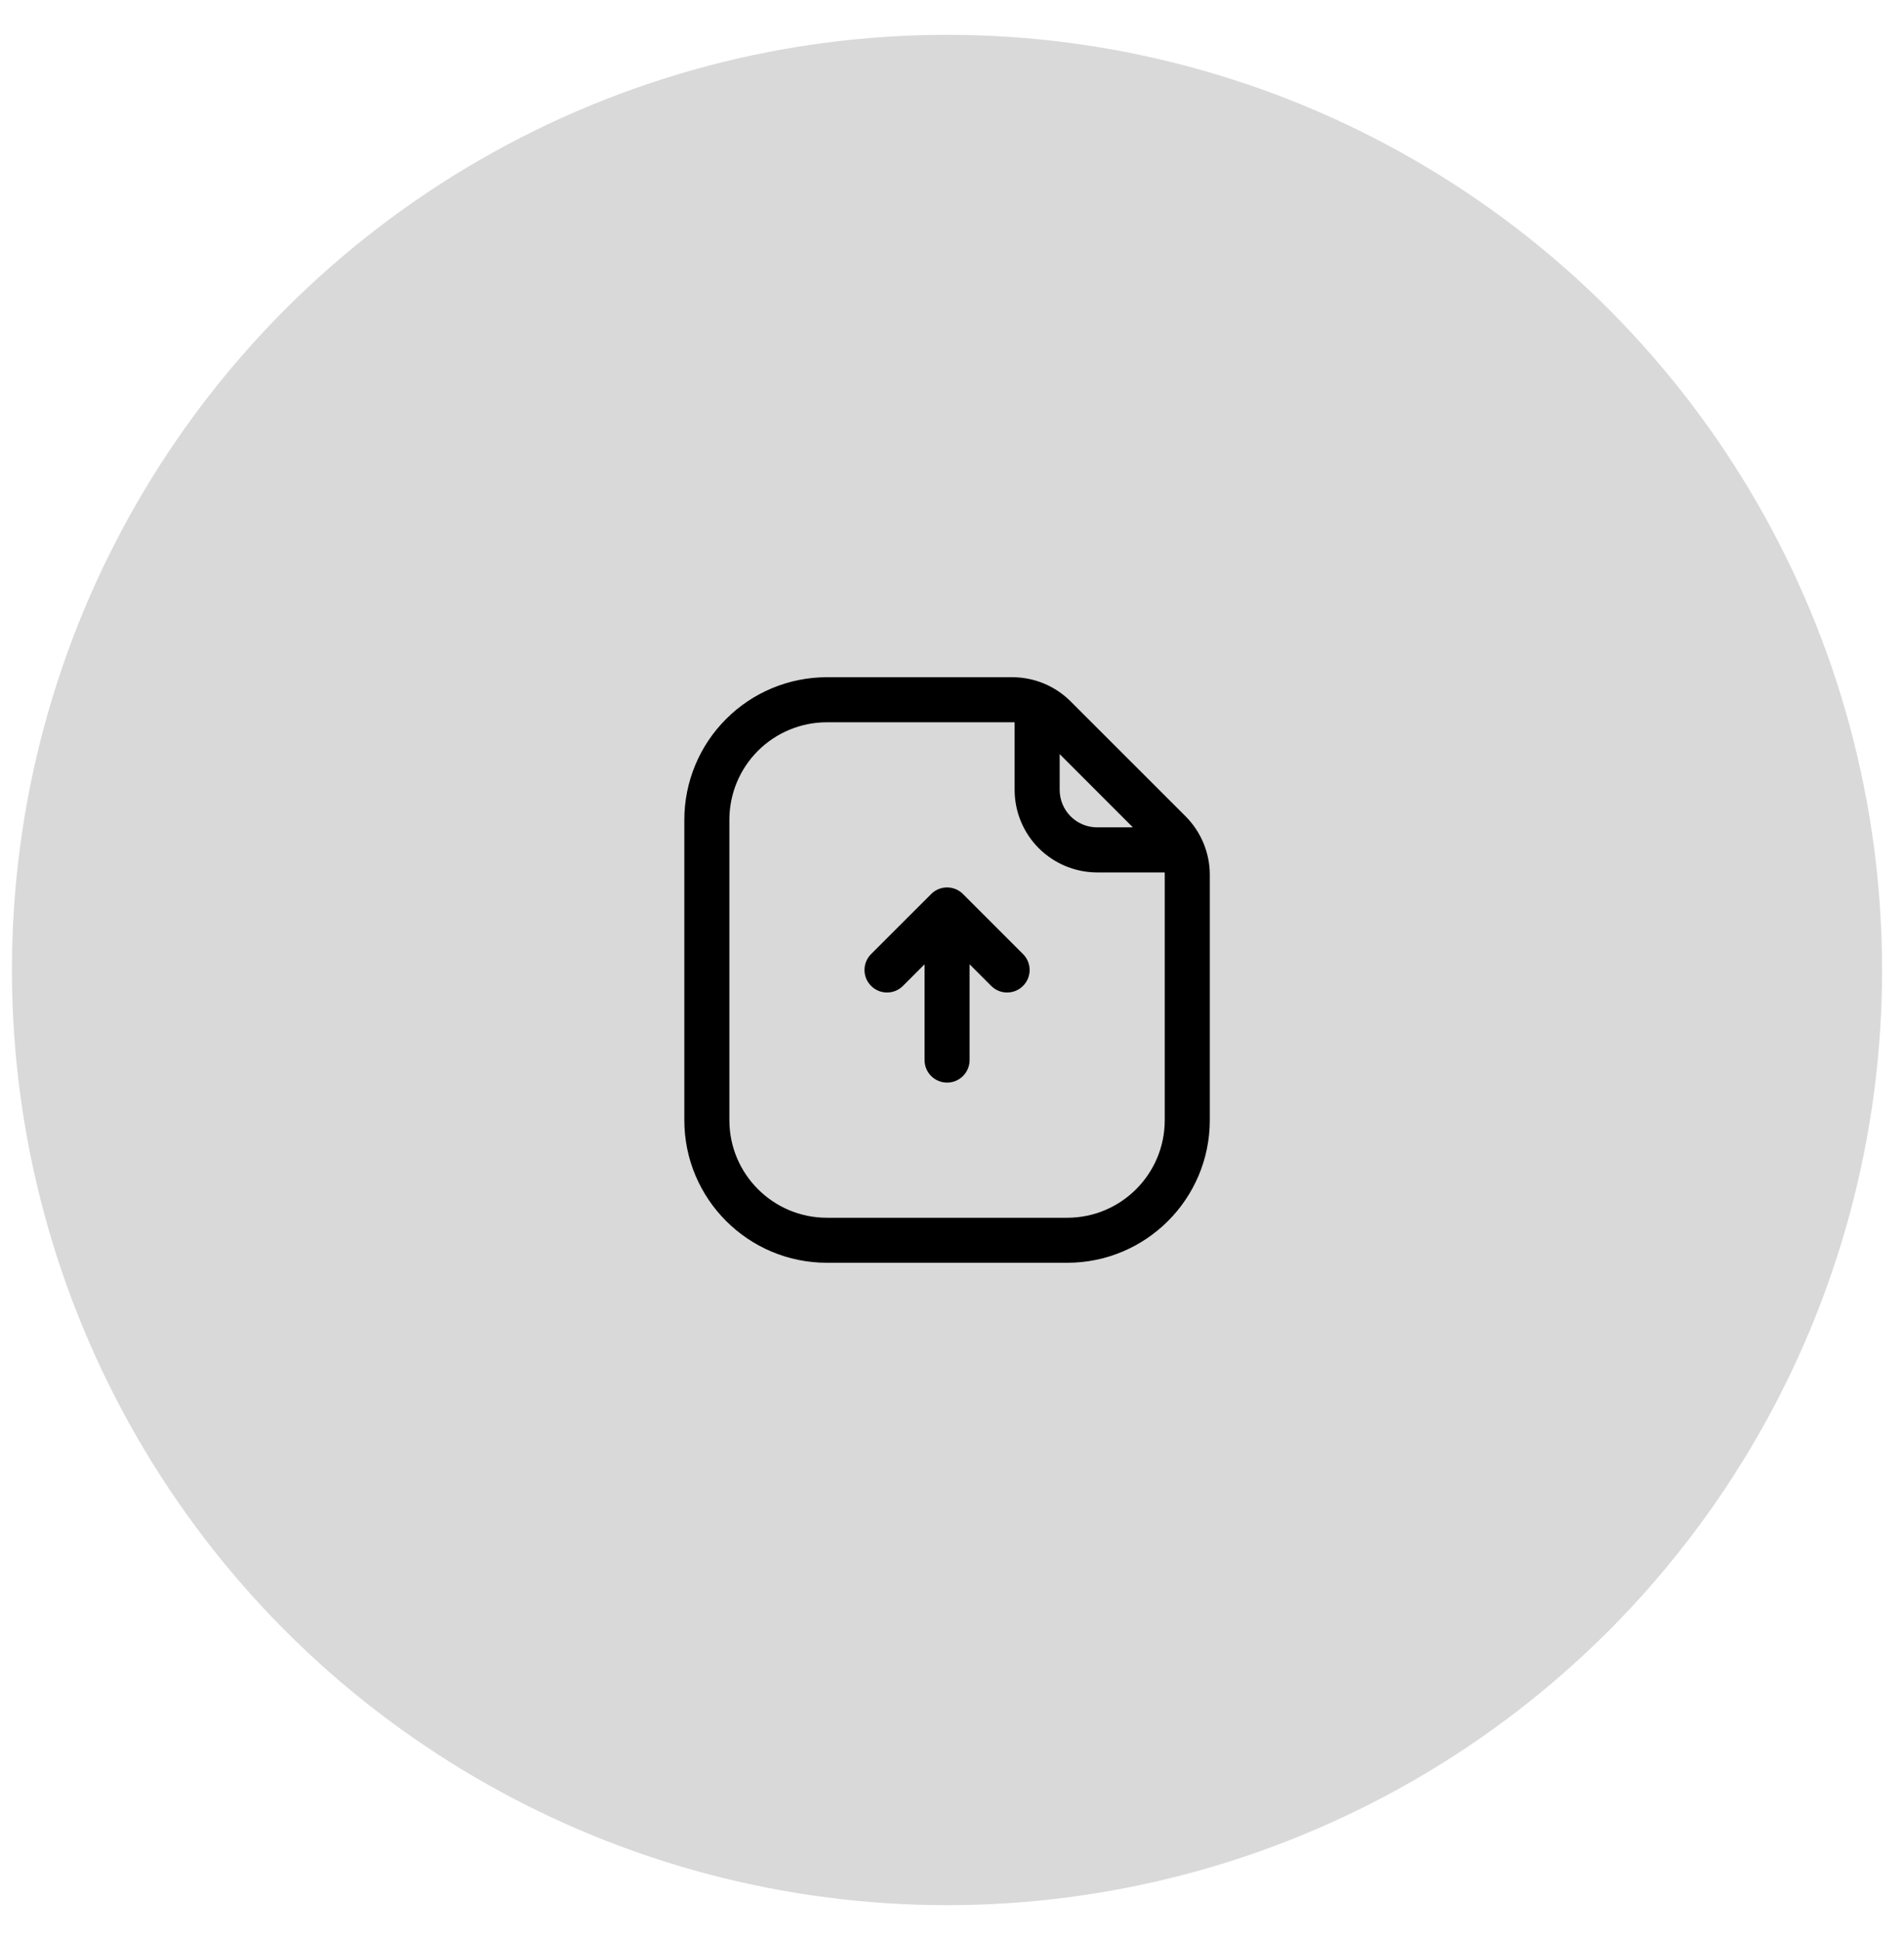 <svg width="53" height="54" viewBox="0 0 53 54" fill="none" xmlns="http://www.w3.org/2000/svg">
<circle cx="26.361" cy="26.998" r="26.029" fill="#D9D9D9"/>
<path fill-rule="evenodd" clip-rule="evenodd" d="M33.676 24.347C33.676 23.738 33.433 23.153 33.003 22.722C32.198 21.918 30.607 20.327 29.802 19.522C29.371 19.091 28.787 18.849 28.178 18.849C27.087 18.849 24.901 18.849 23.019 18.849C21.966 18.849 20.956 19.267 20.212 20.012C19.467 20.756 19.049 21.766 19.049 22.819V31.177C19.049 33.37 20.827 35.147 23.019 35.147H29.706C31.898 35.147 33.676 33.37 33.676 31.177C33.676 28.762 33.676 25.698 33.676 24.347ZM28.243 20.104C28.221 20.103 28.199 20.103 28.178 20.103C27.087 20.103 24.901 20.103 23.019 20.103C22.299 20.103 21.607 20.389 21.098 20.898C20.588 21.407 20.303 22.099 20.303 22.819V31.177C20.303 32.678 21.519 33.894 23.019 33.894H29.706C31.206 33.894 32.422 32.678 32.422 31.177C32.422 28.762 32.422 25.698 32.422 24.347C32.422 24.325 32.421 24.303 32.42 24.282H30.541C29.932 24.282 29.347 24.039 28.916 23.609C28.485 23.178 28.243 22.593 28.243 21.983V20.104ZM31.535 23.028L29.497 20.989V21.983C29.497 22.261 29.607 22.526 29.802 22.722C29.999 22.918 30.264 23.028 30.541 23.028H31.535Z" fill="black"/>
<path fill-rule="evenodd" clip-rule="evenodd" d="M26.363 24.7H26.378C26.436 24.701 26.491 24.71 26.544 24.726L26.546 24.727C26.641 24.756 26.73 24.808 26.806 24.884L28.477 26.555C28.722 26.799 28.722 27.197 28.477 27.441C28.233 27.686 27.835 27.686 27.591 27.441L26.99 26.84V29.506C26.99 29.852 26.709 30.132 26.363 30.132C26.017 30.132 25.736 29.852 25.736 29.506V26.84L25.134 27.441C24.89 27.686 24.492 27.686 24.248 27.441C24.003 27.197 24.003 26.799 24.248 26.555L25.92 24.884C25.995 24.808 26.084 24.756 26.18 24.727L26.181 24.726C26.234 24.71 26.29 24.701 26.348 24.7H26.363Z" fill="black"/>
</svg>
